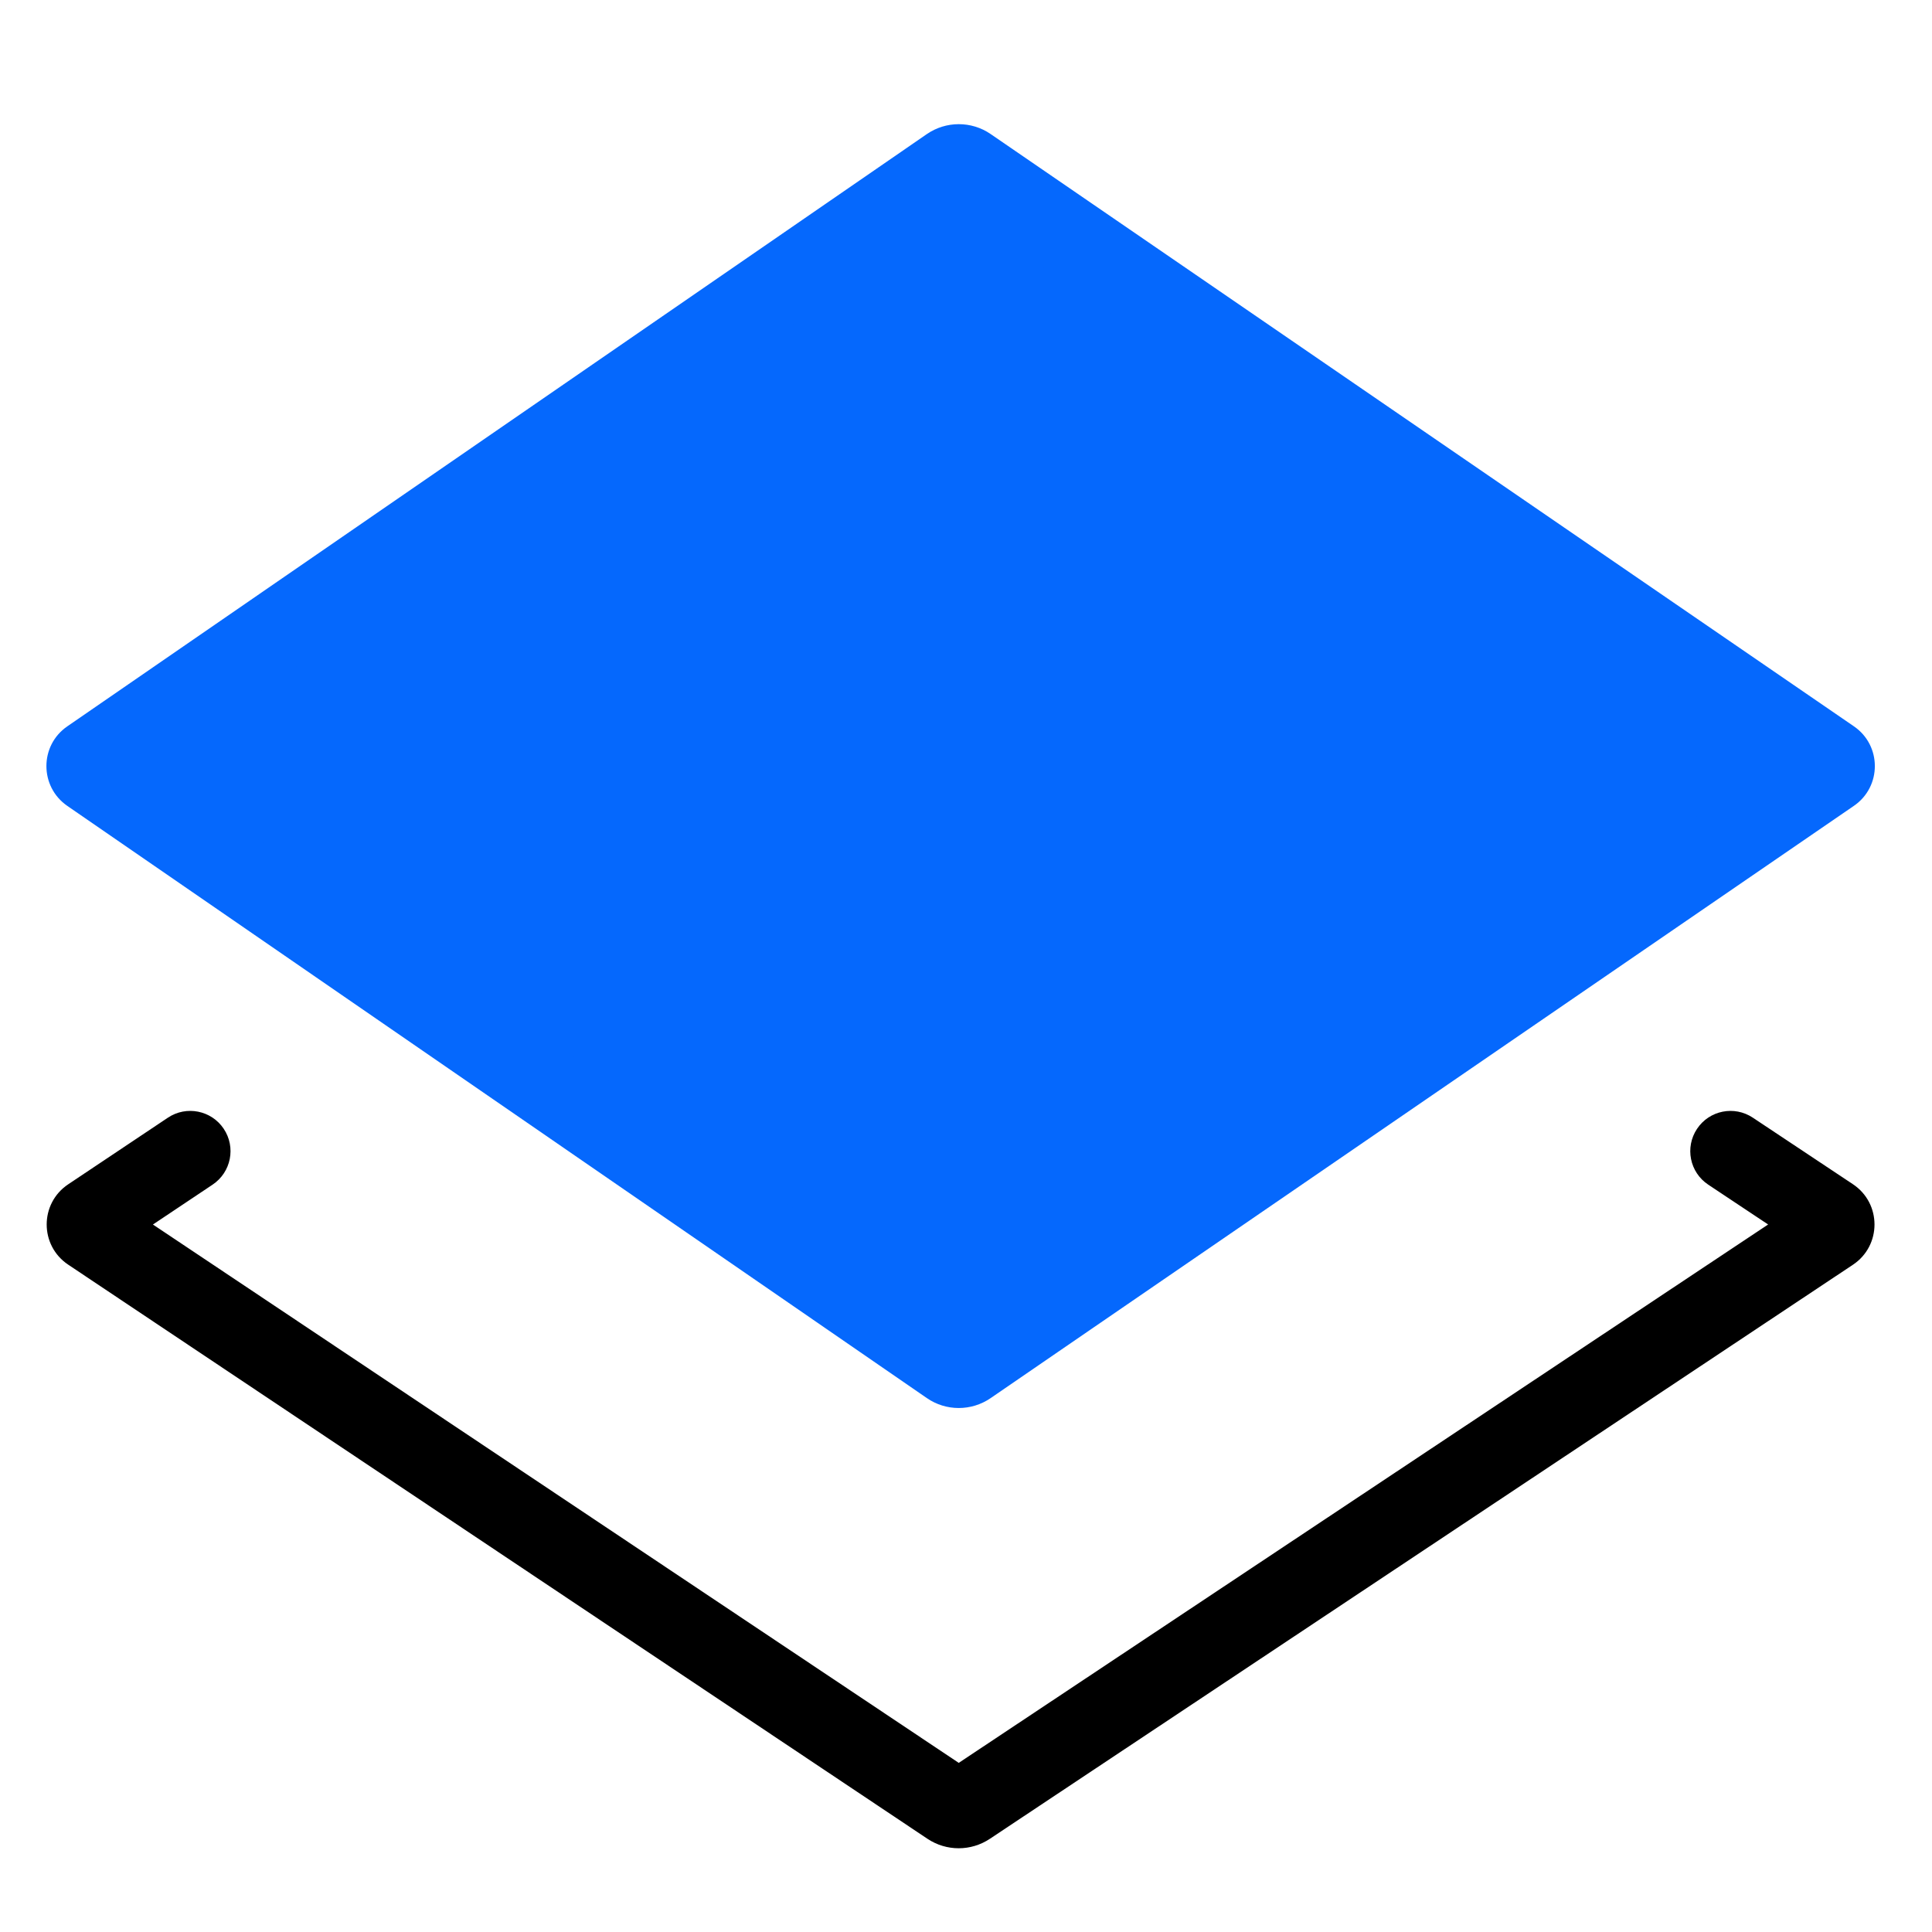 <?xml version="1.0" encoding="utf-8"?>
<svg xmlns="http://www.w3.org/2000/svg" width="24" height="24" viewBox="0 0 24 24" fill="none">
<path d="M1.12 9.434L11.796 2.078C11.864 2.031 11.955 2.031 12.023 2.078L22.747 9.434C22.804 9.474 22.804 9.559 22.747 9.599L12.023 16.956C11.955 17.002 11.864 17.002 11.796 16.955L1.12 9.599C1.062 9.559 1.062 9.474 1.12 9.434Z" fill="#0568FD"/>
<path d="M11.796 2.078L11.513 1.666L11.513 1.666L11.796 2.078ZM1.12 9.434L0.836 9.023L0.836 9.023L1.12 9.434ZM1.12 9.599L1.403 9.187L1.403 9.187L1.12 9.599ZM11.796 16.955L12.08 16.544L12.08 16.544L11.796 16.955ZM12.023 16.956L11.74 16.543L11.74 16.543L12.023 16.956ZM22.747 9.599L23.029 10.011L23.029 10.011L22.747 9.599ZM22.747 9.434L22.464 9.847L22.464 9.847L22.747 9.434ZM12.023 2.078L12.306 1.665L12.306 1.665L12.023 2.078ZM11.513 1.666L0.836 9.023L1.403 9.846L12.08 2.49L11.513 1.666ZM0.836 10.011L11.513 17.367L12.08 16.544L1.403 9.187L0.836 10.011ZM12.306 17.368L23.029 10.011L22.464 9.187L11.74 16.543L12.306 17.368ZM23.029 9.022L12.306 1.665L11.74 2.49L22.464 9.847L23.029 9.022ZM23.029 10.011C23.377 9.773 23.377 9.26 23.029 9.022L22.464 9.847C22.232 9.688 22.232 9.346 22.464 9.187L23.029 10.011ZM11.513 17.367C11.751 17.532 12.067 17.532 12.306 17.368L11.74 16.543C11.842 16.473 11.978 16.473 12.08 16.544L11.513 17.367ZM0.836 9.023C0.49 9.261 0.49 9.772 0.836 10.011L1.403 9.187C1.634 9.346 1.634 9.687 1.403 9.846L0.836 9.023ZM12.08 2.49C11.978 2.56 11.842 2.56 11.74 2.49L12.306 1.665C12.067 1.501 11.751 1.502 11.513 1.666L12.08 2.49Z" fill="#0568FD"/>
<path d="M2.641 14.716C2.871 14.562 2.933 14.252 2.779 14.022C2.626 13.793 2.315 13.731 2.086 13.884L2.641 14.716ZM21.774 13.884C21.544 13.731 21.234 13.793 21.081 14.023C20.928 14.253 20.99 14.563 21.22 14.716L21.774 13.884ZM22.741 15.294L22.465 14.878L22.741 15.294ZM22.741 15.128L22.465 15.544L22.741 15.128ZM11.799 22.426L11.521 22.842L11.799 22.426ZM12.021 22.426L11.743 22.01L12.021 22.426ZM0.847 15.71L11.521 22.842L12.076 22.01L1.402 14.879L0.847 15.71ZM12.297 22.842L23.018 15.711L22.465 14.878L11.743 22.01L12.297 22.842ZM2.086 13.884L0.847 14.712L1.402 15.544L2.641 14.716L2.086 13.884ZM23.018 14.711L21.774 13.884L21.22 14.716L22.465 15.544L23.018 14.711ZM23.018 15.711C23.375 15.473 23.375 14.949 23.018 14.711L22.465 15.544C22.227 15.386 22.227 15.036 22.465 14.878L23.018 15.711ZM11.521 22.842C11.756 22.999 12.062 22.999 12.297 22.842L11.743 22.01C11.844 21.943 11.976 21.943 12.076 22.01L11.521 22.842ZM1.402 14.879C1.639 15.037 1.639 15.385 1.402 15.544L0.847 14.712C0.491 14.95 0.491 15.472 0.847 15.71L1.402 14.879Z" fill="black"/>
</svg>